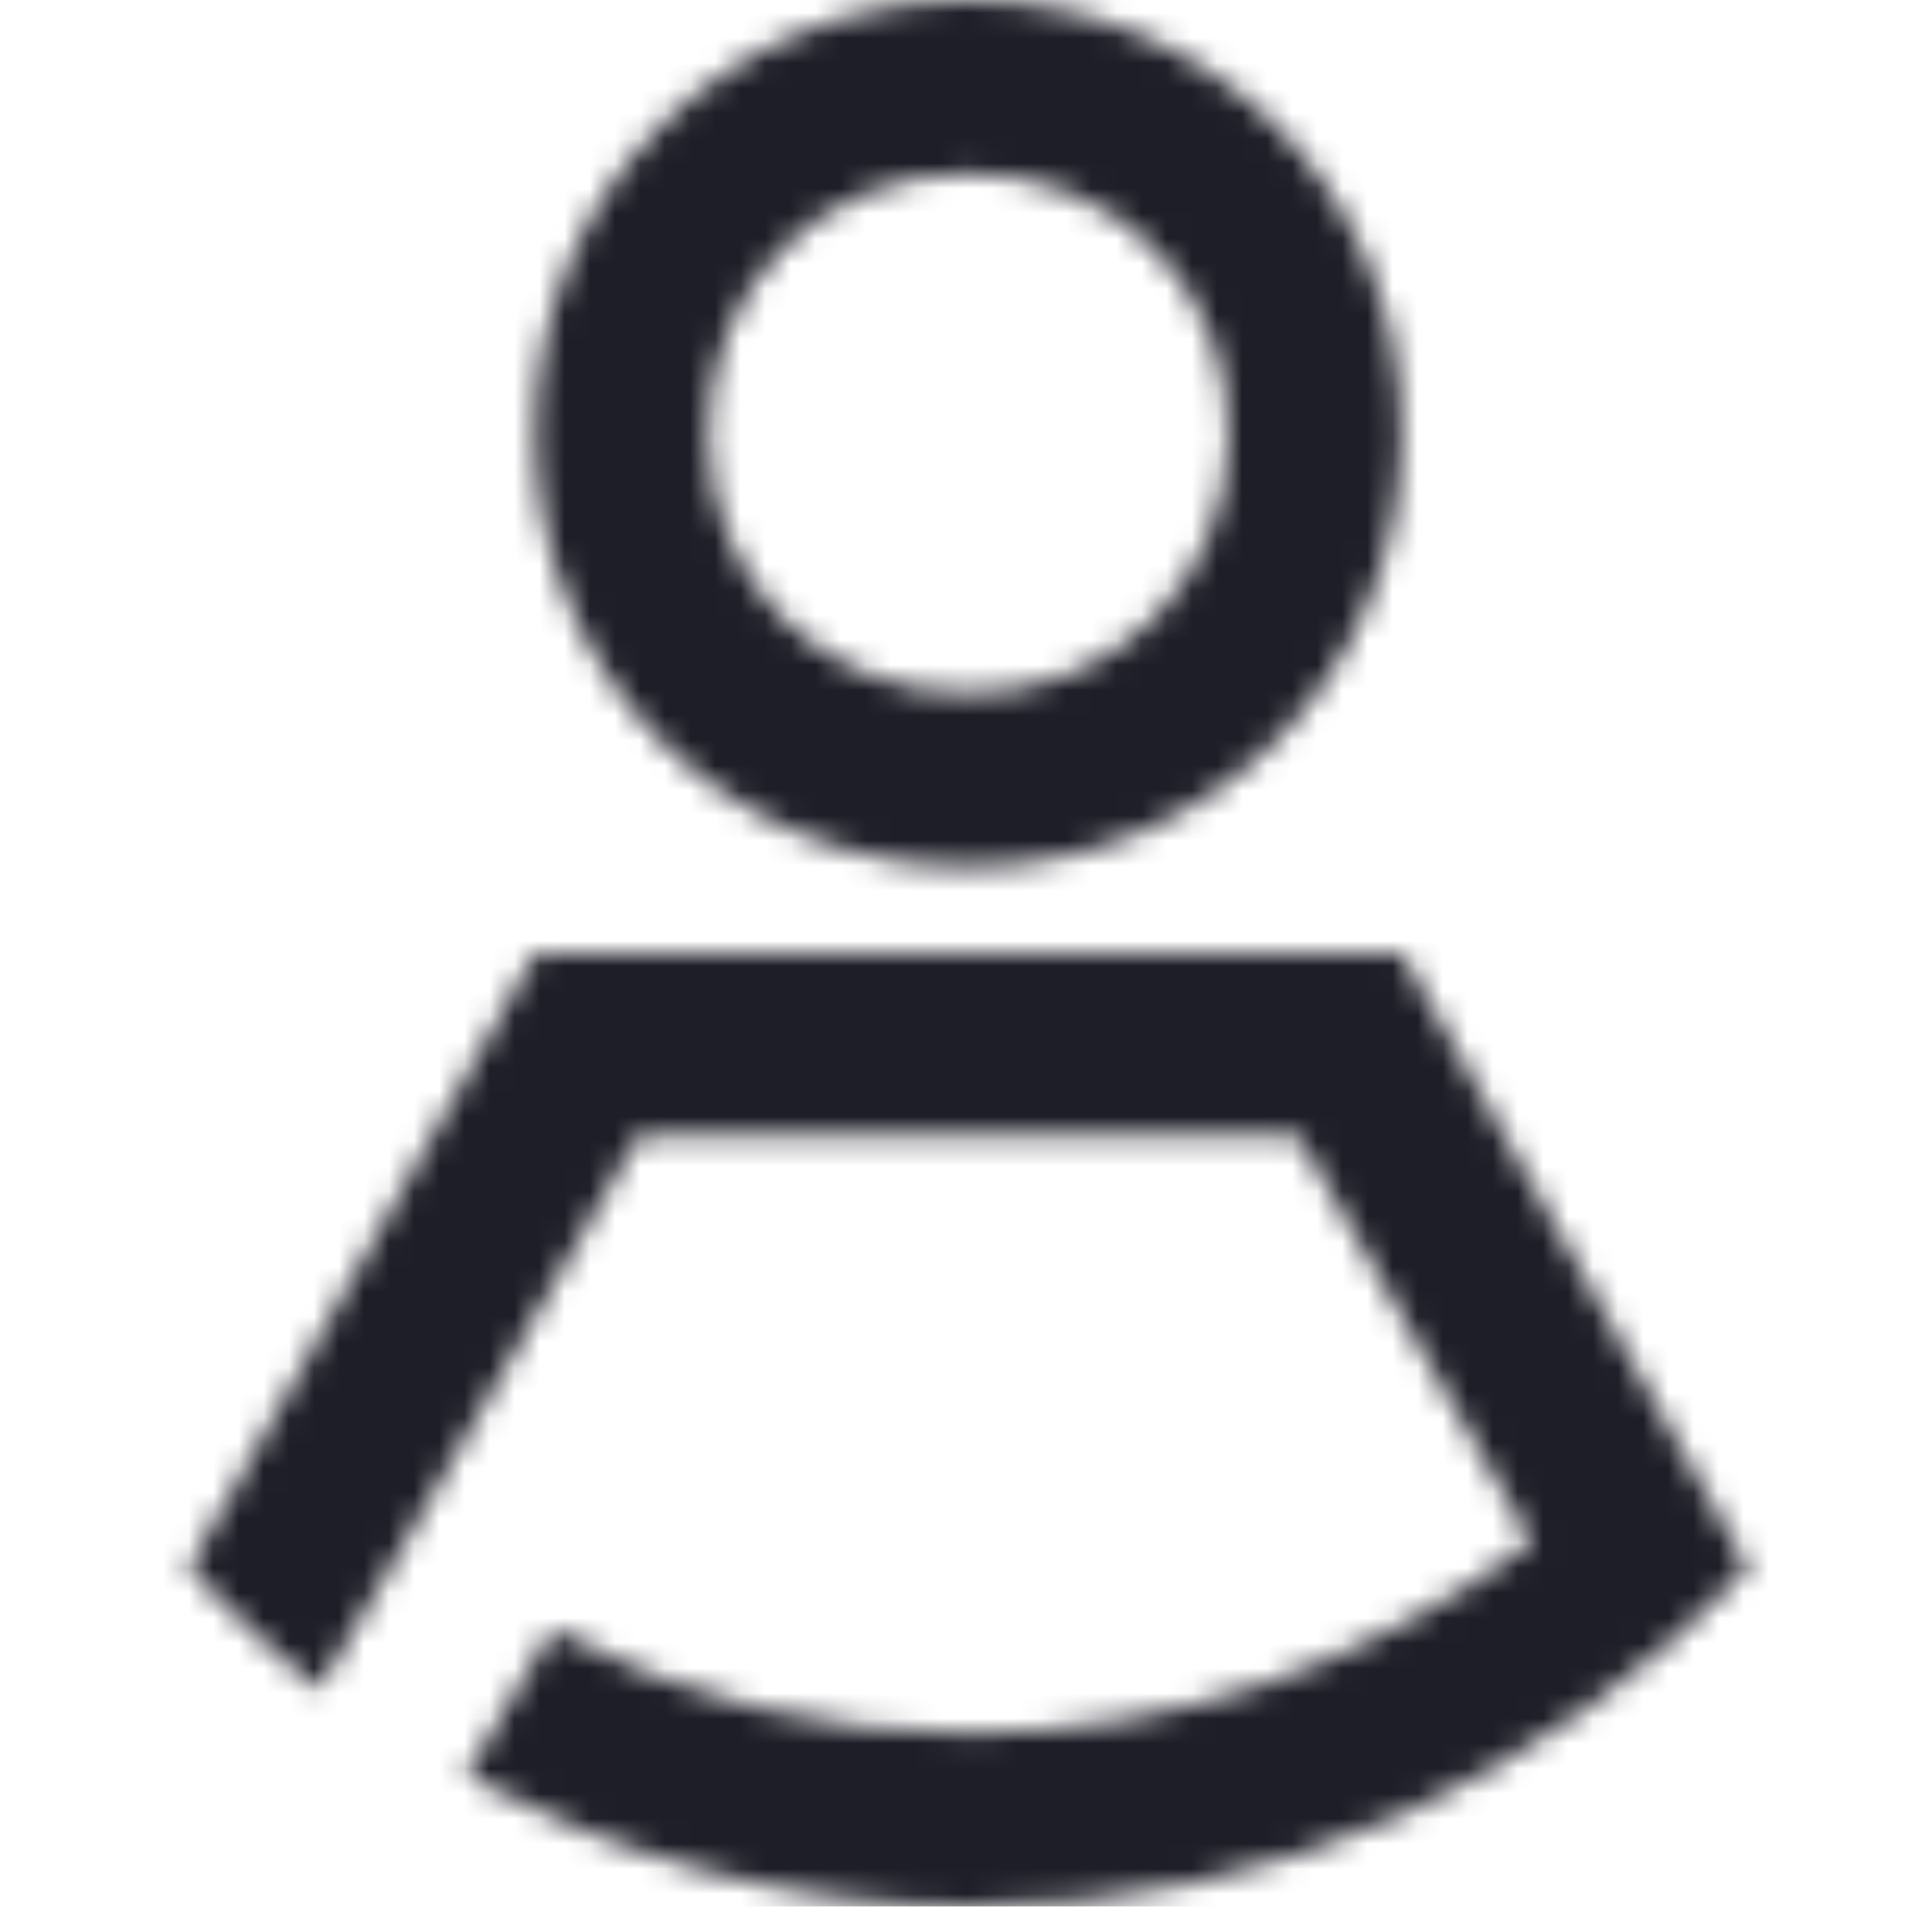 <svg xmlns="http://www.w3.org/2000/svg" fill="none" viewBox="0 0 77 76" height="76" width="77">
<mask height="76" width="77" y="0" x="0" maskUnits="userSpaceOnUse" style="mask-type:alpha" id="mask0_48643_461467">
<mask height="76" width="77" y="0" x="0" maskUnits="userSpaceOnUse" style="mask-type:alpha" id="mask1_48643_461467">
<rect fill="#D9D9D9" height="76" width="76" x="0.666"></rect>
</mask>
<g mask="url(#mask1_48643_461467)">
<path fill="#1E1E28" d="M55.87 17.273C55.87 26.945 48.27 34.546 38.597 34.546C28.924 34.546 21.324 26.945 21.324 17.273C21.324 7.6 28.924 0 38.597 0C48.27 0 55.87 7.6 55.87 17.273ZM48.96 17.273C48.96 11.4 44.469 6.909 38.597 6.909C32.724 6.909 28.233 11.4 28.233 17.273C28.233 23.145 32.724 27.636 38.597 27.636C44.469 27.636 48.96 23.145 48.96 17.273Z" clip-rule="evenodd" fill-rule="evenodd"></path>
<path fill="#1E1E28" d="M21.324 38H55.87L69.688 62.527C61.742 70.818 51.033 76 38.597 76C31.342 76 24.433 73.927 18.56 70.818L22.015 64.945C27.197 67.709 32.724 69.091 38.597 69.091C46.888 69.091 54.488 66.327 61.051 61.491L51.724 45.255H25.47L16.142 61.491L12.688 67.364C10.96 65.982 9.233 64.254 7.506 62.527L21.324 38Z"></path>
</g>
</mask>
<g mask="url(#mask0_48643_461467)">
<rect fill="#1E1E28" height="76" width="76" x="0.666"></rect>
</g>
</svg>

